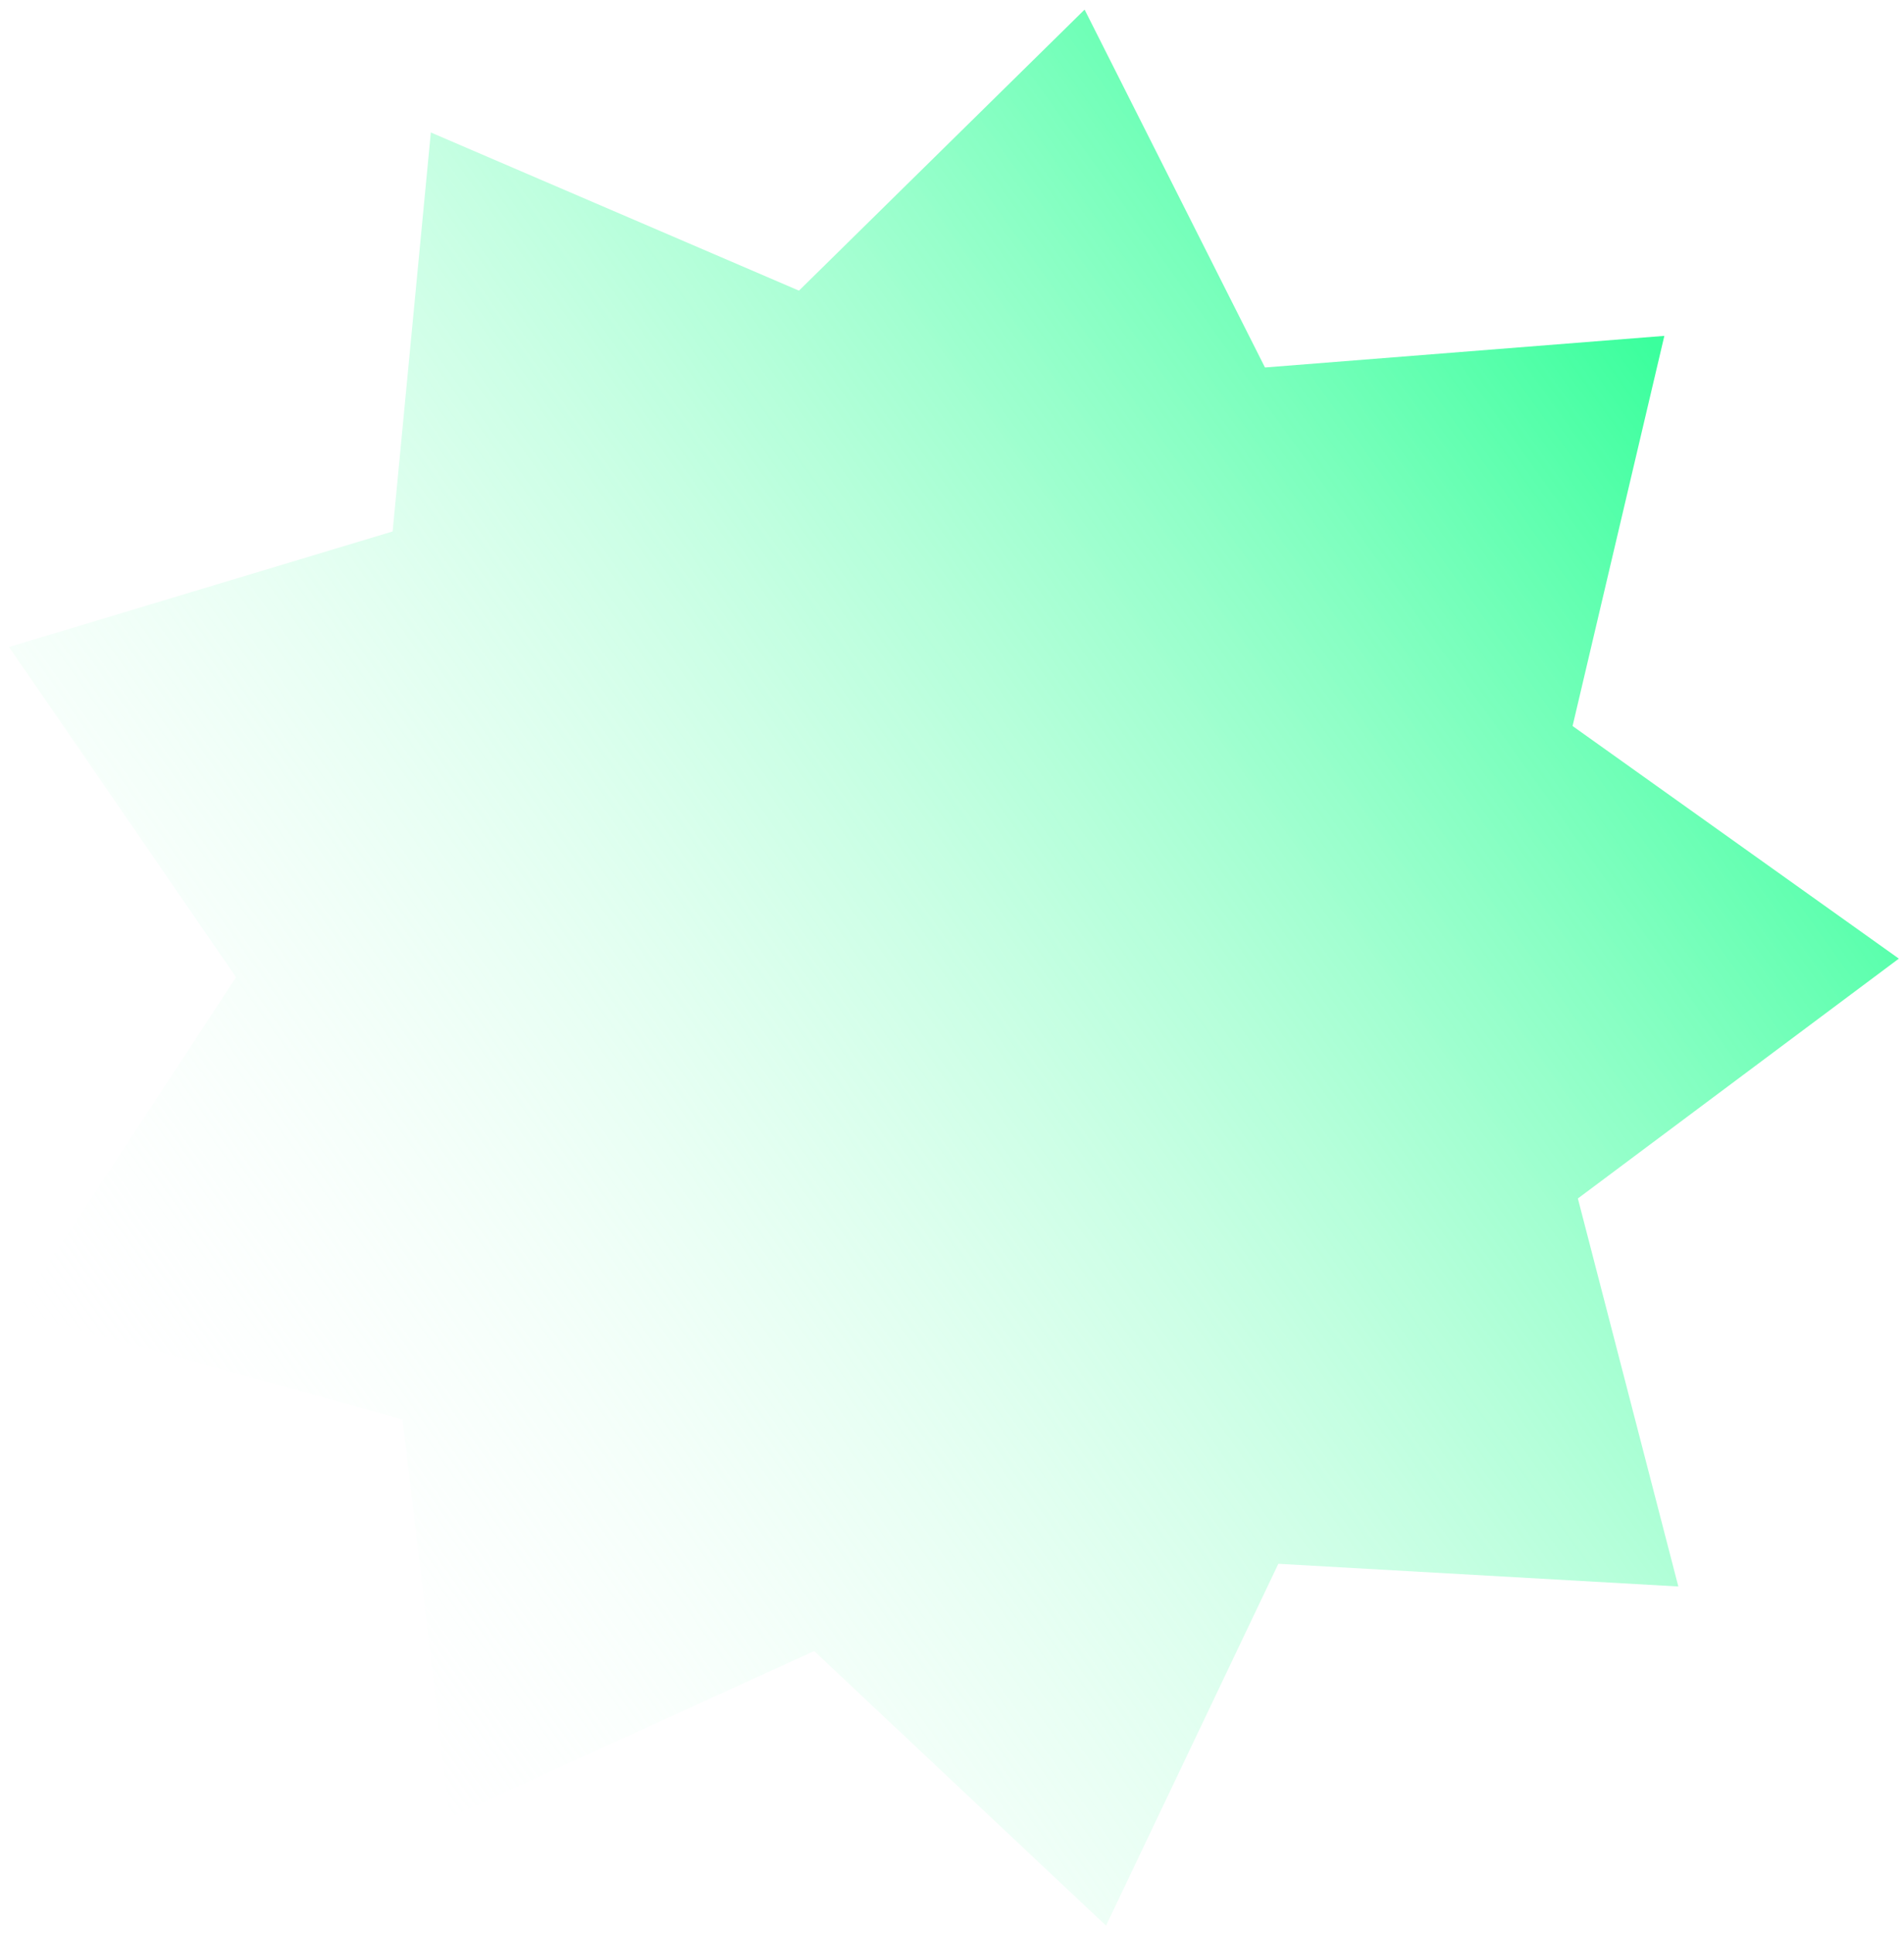 <svg width="134" height="136" viewBox="0 0 134 136" fill="none" xmlns="http://www.w3.org/2000/svg">
<path d="M31.648 127.852L28.331 99.851L1.157 92.328L16.614 68.746L0.633 45.516L27.632 37.387L30.322 9.319L56.23 20.447L76.332 0.675L89.026 25.852L117.134 23.628L110.675 51.074L133.637 67.438L111.047 84.311L118.118 111.606L89.967 110.01L77.84 135.465L57.3 116.148L31.648 127.852Z" fill="url(#paint0_linear_1080_63)"/>
<defs>
<linearGradient id="paint0_linear_1080_63" x1="15.53" y1="115.117" x2="125.262" y2="36.688" gradientUnits="userSpaceOnUse">
<stop stop-color="white" stop-opacity="0"/>
<stop offset="1" stop-color="#3BFF9D"/>
</linearGradient>
</defs>
</svg>
